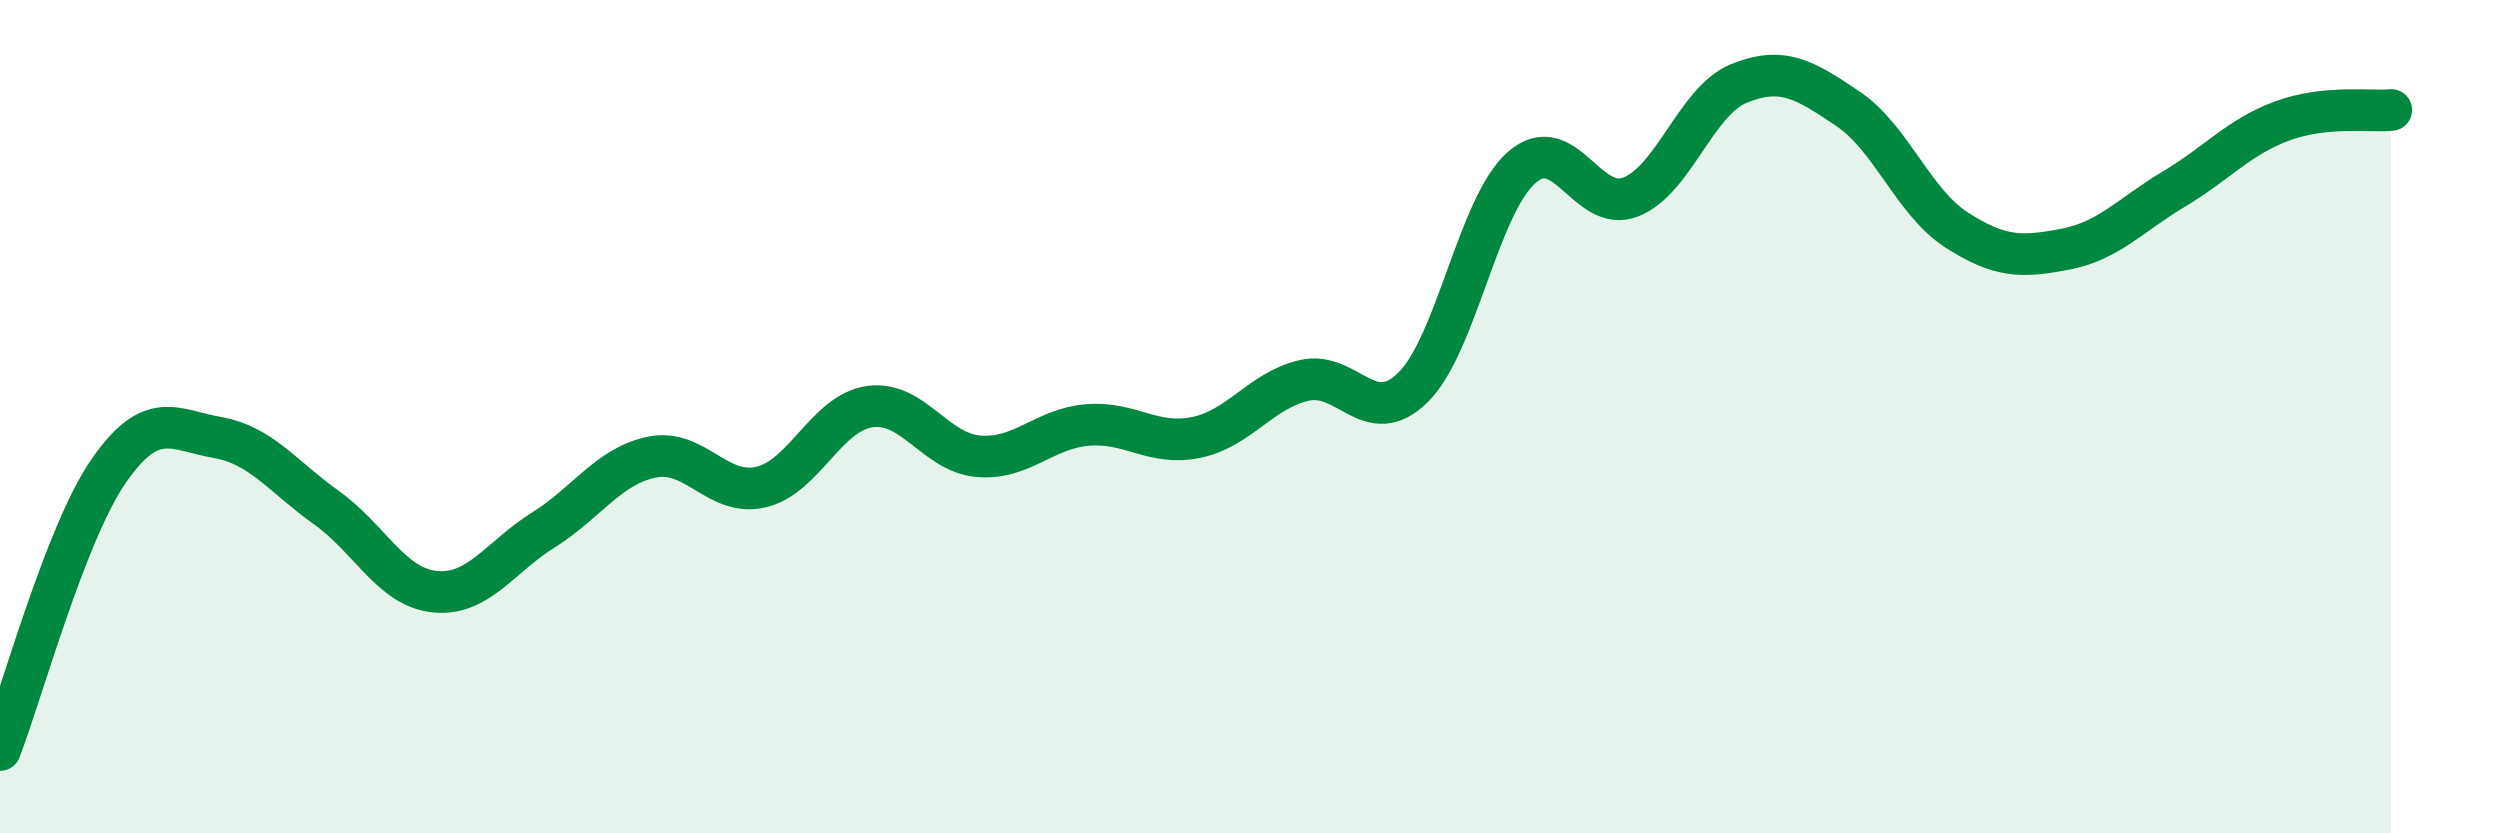 
    <svg width="60" height="20" viewBox="0 0 60 20" xmlns="http://www.w3.org/2000/svg">
      <path
        d="M 0,18 C 0.52,16.66 1.57,12.8 2.61,11.3 C 3.65,9.8 4.18,10.32 5.22,10.5 C 6.26,10.68 6.79,11.44 7.83,12.18 C 8.87,12.92 9.39,14.09 10.43,14.2 C 11.47,14.31 12,13.37 13.04,12.72 C 14.08,12.07 14.61,11.18 15.65,10.97 C 16.69,10.76 17.22,11.93 18.26,11.69 C 19.3,11.45 19.83,9.91 20.87,9.76 C 21.91,9.61 22.44,10.86 23.48,10.95 C 24.52,11.04 25.05,10.29 26.09,10.2 C 27.13,10.11 27.66,10.71 28.7,10.5 C 29.74,10.29 30.26,9.37 31.3,9.13 C 32.34,8.89 32.87,10.32 33.91,9.3 C 34.95,8.28 35.48,4.93 36.52,4.02 C 37.56,3.11 38.09,5.13 39.13,4.73 C 40.17,4.33 40.7,2.42 41.74,2 C 42.78,1.58 43.31,1.91 44.35,2.61 C 45.39,3.31 45.92,4.85 46.96,5.52 C 48,6.19 48.53,6.18 49.57,5.98 C 50.61,5.78 51.13,5.16 52.17,4.54 C 53.21,3.92 53.74,3.28 54.78,2.9 C 55.82,2.52 56.87,2.69 57.39,2.64L57.39 20L0 20Z"
        fill="#008740"
        opacity="0.1"
        stroke-linecap="round"
        stroke-linejoin="round"
      />
      <path
        d="M 0,18 C 0.52,16.66 1.57,12.8 2.61,11.3 C 3.65,9.8 4.18,10.32 5.22,10.5 C 6.26,10.68 6.79,11.44 7.83,12.18 C 8.87,12.92 9.39,14.09 10.43,14.2 C 11.47,14.31 12,13.37 13.04,12.72 C 14.08,12.07 14.61,11.18 15.65,10.97 C 16.69,10.76 17.22,11.93 18.26,11.69 C 19.3,11.45 19.83,9.91 20.87,9.76 C 21.91,9.61 22.44,10.86 23.48,10.95 C 24.52,11.04 25.05,10.29 26.09,10.2 C 27.13,10.11 27.66,10.71 28.7,10.5 C 29.74,10.29 30.26,9.37 31.3,9.13 C 32.34,8.89 32.87,10.32 33.91,9.3 C 34.95,8.28 35.48,4.93 36.52,4.02 C 37.56,3.11 38.09,5.13 39.13,4.73 C 40.17,4.33 40.7,2.42 41.74,2 C 42.78,1.58 43.31,1.91 44.35,2.61 C 45.39,3.31 45.92,4.85 46.96,5.52 C 48,6.19 48.53,6.18 49.57,5.98 C 50.61,5.78 51.13,5.16 52.17,4.54 C 53.21,3.92 53.74,3.28 54.78,2.9 C 55.82,2.52 56.87,2.69 57.39,2.64"
        stroke="#008740"
        stroke-width="1"
        fill="none"
        stroke-linecap="round"
        stroke-linejoin="round"
      />
    </svg>
  